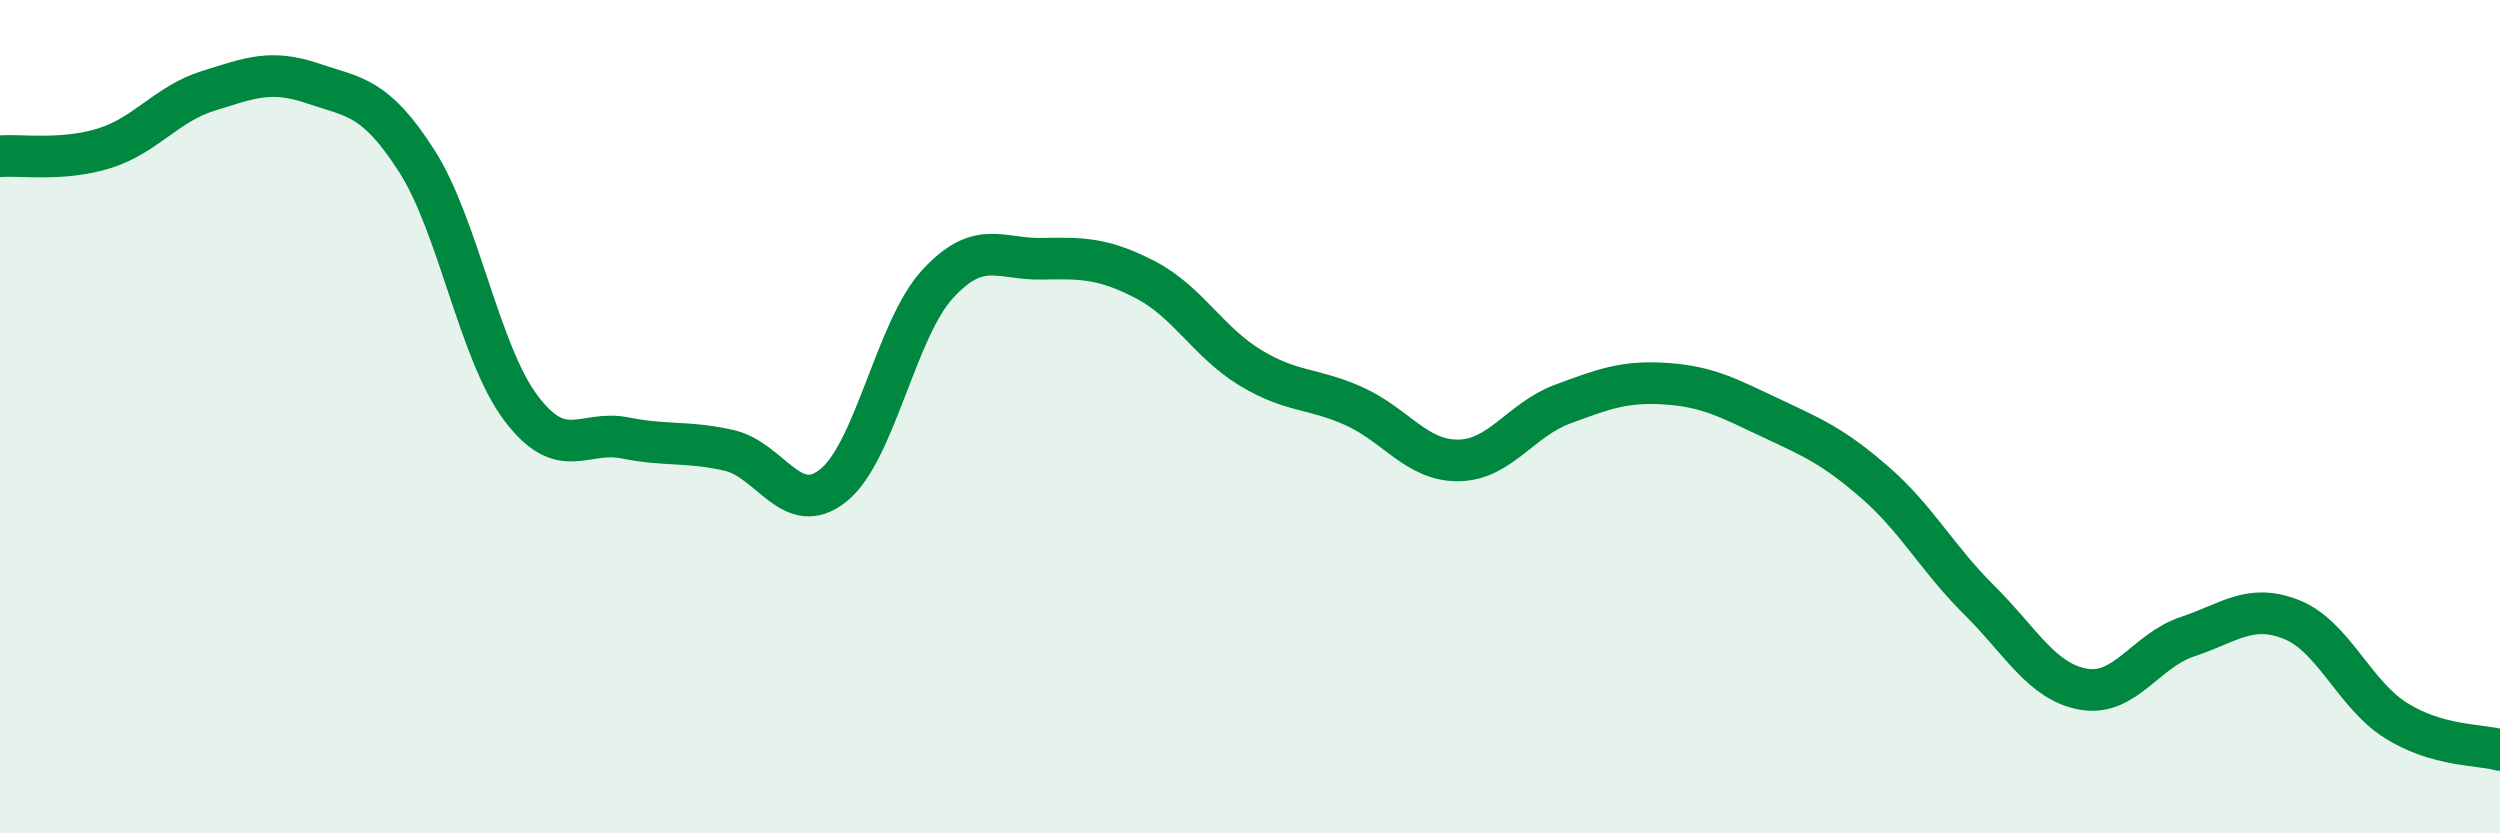 
    <svg width="60" height="20" viewBox="0 0 60 20" xmlns="http://www.w3.org/2000/svg">
      <path
        d="M 0,3.75 C 0.5,3.71 1.5,3.87 2.5,3.56 C 3.5,3.25 4,2.49 5,2.18 C 6,1.87 6.5,1.66 7.5,2 C 8.5,2.34 9,2.3 10,3.86 C 11,5.42 11.5,8.46 12.5,9.79 C 13.5,11.12 14,10.31 15,10.51 C 16,10.71 16.5,10.58 17.5,10.81 C 18.5,11.04 19,12.45 20,11.65 C 21,10.85 21.5,7.91 22.5,6.82 C 23.5,5.73 24,6.23 25,6.21 C 26,6.19 26.5,6.2 27.5,6.72 C 28.5,7.24 29,8.21 30,8.82 C 31,9.43 31.5,9.3 32.5,9.75 C 33.5,10.2 34,11.06 35,11.05 C 36,11.04 36.5,10.07 37.5,9.7 C 38.5,9.33 39,9.14 40,9.21 C 41,9.28 41.5,9.56 42.5,10.03 C 43.5,10.5 44,10.71 45,11.58 C 46,12.45 46.5,13.41 47.5,14.4 C 48.5,15.39 49,16.36 50,16.54 C 51,16.72 51.5,15.61 52.5,15.28 C 53.5,14.95 54,14.47 55,14.87 C 56,15.27 56.5,16.66 57.5,17.29 C 58.5,17.92 59.5,17.86 60,18L60 20L0 20Z"
        fill="#008740"
        opacity="0.1"
        stroke-linecap="round"
        stroke-linejoin="round"
      />
      <path
        d="M 0,3.75 C 0.5,3.71 1.5,3.87 2.5,3.56 C 3.5,3.25 4,2.49 5,2.18 C 6,1.87 6.5,1.66 7.5,2 C 8.5,2.34 9,2.3 10,3.86 C 11,5.42 11.5,8.46 12.5,9.79 C 13.5,11.12 14,10.31 15,10.51 C 16,10.71 16.5,10.58 17.5,10.81 C 18.5,11.04 19,12.45 20,11.65 C 21,10.85 21.5,7.91 22.5,6.82 C 23.5,5.73 24,6.23 25,6.21 C 26,6.19 26.5,6.2 27.5,6.72 C 28.5,7.24 29,8.21 30,8.82 C 31,9.43 31.5,9.3 32.5,9.75 C 33.5,10.2 34,11.06 35,11.05 C 36,11.04 36.5,10.07 37.5,9.7 C 38.5,9.33 39,9.14 40,9.21 C 41,9.28 41.5,9.56 42.5,10.03 C 43.5,10.5 44,10.71 45,11.58 C 46,12.45 46.5,13.41 47.5,14.4 C 48.5,15.39 49,16.36 50,16.54 C 51,16.72 51.5,15.61 52.5,15.28 C 53.5,14.95 54,14.47 55,14.87 C 56,15.27 56.5,16.66 57.5,17.29 C 58.5,17.92 59.5,17.86 60,18"
        stroke="#008740"
        stroke-width="1"
        fill="none"
        stroke-linecap="round"
        stroke-linejoin="round"
      />
    </svg>
  